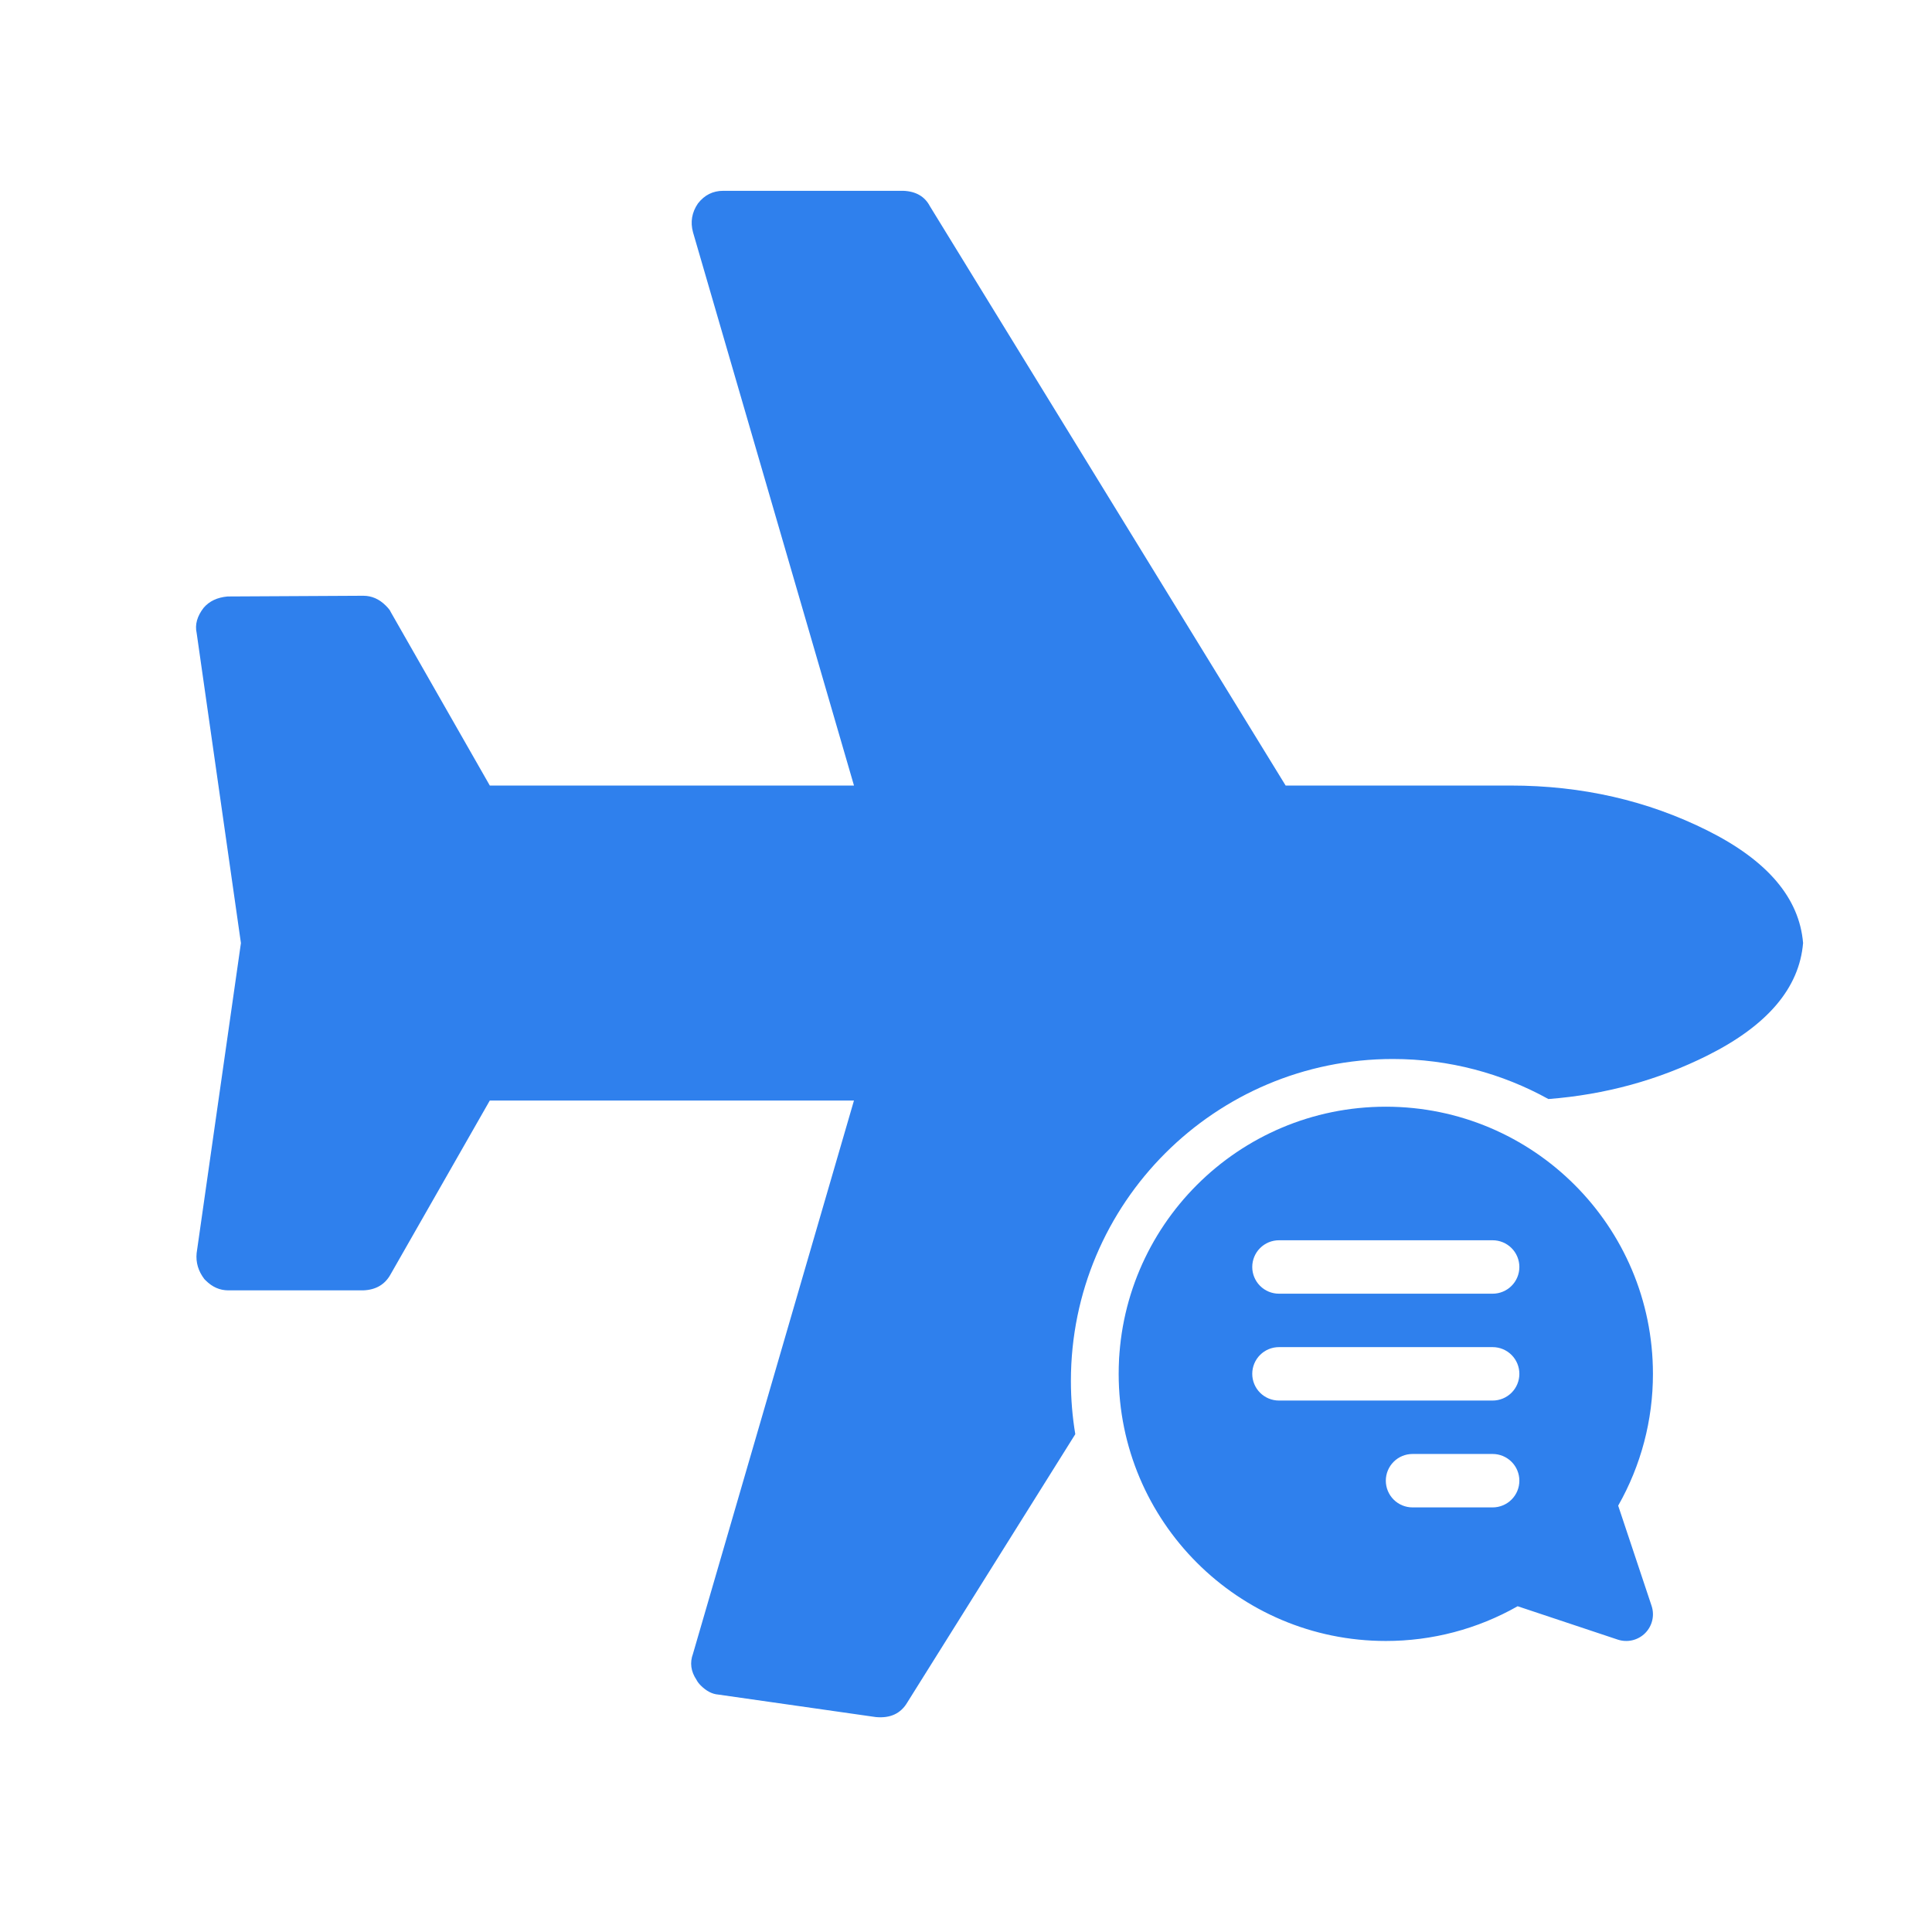 <svg width="81" height="80" viewBox="0 0 81 80" fill="none" xmlns="http://www.w3.org/2000/svg">
<path fill-rule="evenodd" clip-rule="evenodd" d="M71.586 44.253C74.101 42.995 75.438 41.423 75.595 39.537C75.438 37.651 74.102 36.079 71.586 34.821C69.071 33.564 66.32 32.935 63.333 32.935L53.901 32.935L38.988 8.648C38.772 8.236 38.398 8.02 37.868 8L30.322 8C29.89 8 29.536 8.177 29.261 8.531C29.006 8.904 28.937 9.307 29.055 9.739L35.804 32.936L20.536 32.936L16.38 25.656C16.36 25.597 16.292 25.509 16.174 25.391C15.899 25.116 15.584 24.978 15.231 24.978L9.542 25.008C9.11 25.047 8.776 25.204 8.54 25.48C8.265 25.833 8.166 26.187 8.245 26.541L10.101 39.539L8.244 52.538C8.205 52.931 8.313 53.294 8.568 53.628L8.627 53.687C8.902 53.962 9.217 54.1 9.57 54.1L15.23 54.1C15.76 54.08 16.143 53.854 16.379 53.422L20.535 46.141L35.803 46.141L29.053 69.338C28.915 69.711 28.964 70.075 29.2 70.428C29.239 70.507 29.299 70.585 29.377 70.664C29.613 70.9 29.858 71.028 30.114 71.047L36.716 71.99C37.325 72.049 37.768 71.843 38.043 71.371L45.082 60.13C44.961 59.403 44.898 58.657 44.898 57.896C44.898 50.443 50.941 44.4 58.394 44.4C60.761 44.4 62.985 45.009 64.918 46.079C67.3 45.894 69.522 45.285 71.586 44.253ZM52.755 47.876C49.45 49.74 47.16 53.191 46.919 57.196L52.755 47.876Z" fill="#2F80ED"/>
<path fill-rule="evenodd" clip-rule="evenodd" d="M69.3 57.6C69.3 51.414 64.286 46.4 58.101 46.4C51.915 46.4 46.901 51.414 46.901 57.6C46.901 63.785 51.915 68.8 58.101 68.8C60.038 68.802 61.943 68.301 63.628 67.344L67.826 68.743C68.024 68.808 68.236 68.818 68.438 68.77C68.641 68.722 68.826 68.619 68.973 68.472C69.12 68.325 69.223 68.14 69.271 67.937C69.319 67.735 69.309 67.523 69.243 67.326L67.843 63.127C68.801 61.442 69.303 59.538 69.3 57.6ZM62.581 52C62.877 52 63.162 52.118 63.372 52.328C63.583 52.538 63.7 52.823 63.7 53.12C63.7 53.417 63.583 53.702 63.372 53.912C63.162 54.122 62.877 54.24 62.581 54.24H53.621C53.324 54.24 53.039 54.122 52.829 53.912C52.619 53.702 52.501 53.417 52.501 53.12C52.501 52.823 52.619 52.538 52.829 52.328C53.039 52.118 53.324 52 53.621 52H62.581ZM62.581 56.48C62.877 56.48 63.162 56.598 63.372 56.808C63.583 57.018 63.7 57.303 63.7 57.6C63.7 57.897 63.583 58.182 63.372 58.392C63.162 58.602 62.877 58.72 62.581 58.72H53.621C53.324 58.72 53.039 58.602 52.829 58.392C52.619 58.182 52.501 57.897 52.501 57.6C52.501 57.303 52.619 57.018 52.829 56.808C53.039 56.598 53.324 56.48 53.621 56.48H62.581ZM62.581 60.96C62.877 60.96 63.162 61.078 63.372 61.288C63.583 61.498 63.7 61.783 63.7 62.08C63.7 62.377 63.583 62.662 63.372 62.872C63.162 63.082 62.877 63.2 62.581 63.2H59.221C58.923 63.2 58.639 63.082 58.429 62.872C58.219 62.662 58.101 62.377 58.101 62.08C58.101 61.783 58.219 61.498 58.429 61.288C58.639 61.078 58.923 60.96 59.221 60.96H62.581Z" fill="#2F80ED"/>
</svg>
